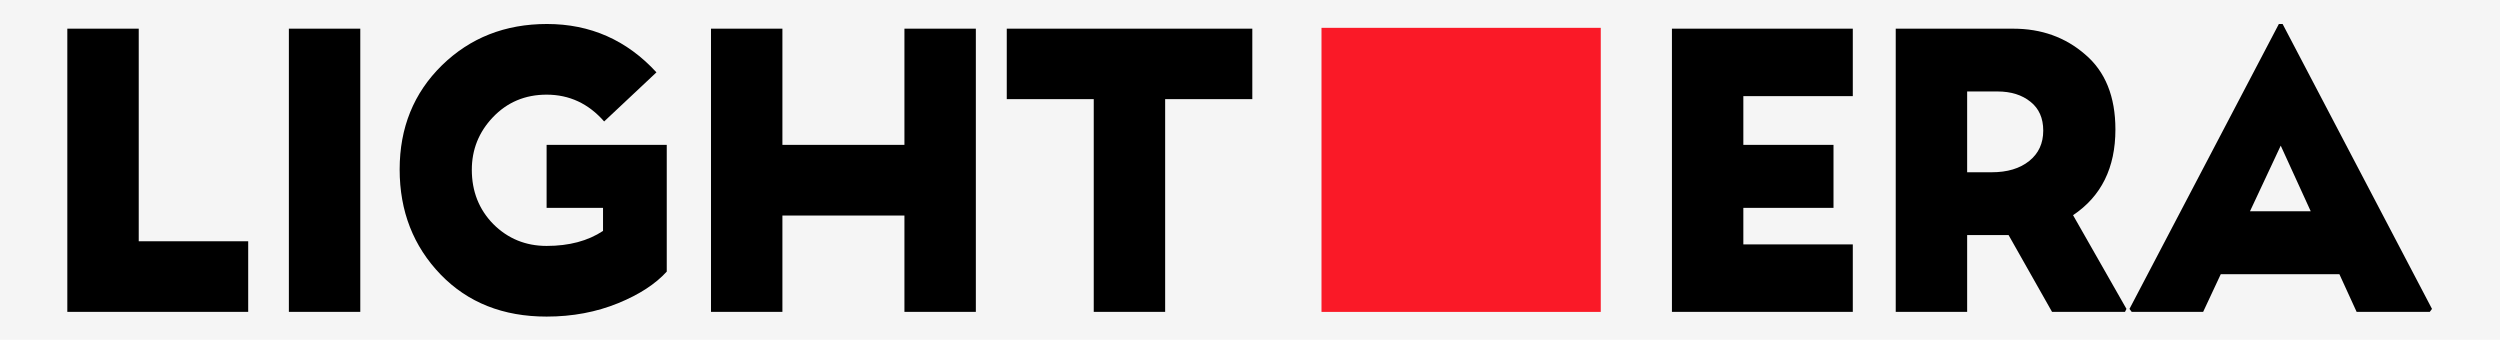 <svg width="2605" height="354" viewBox="0 0 2605 354" fill="none" xmlns="http://www.w3.org/2000/svg">
<rect width="2605" height="354" fill="#F5F5F5"/>
<rect x="1377" y="29" width="291" height="296" fill="#FA1927"/>
<path d="M258.625 251.367V325H70.148V29.883H144.562V251.367H258.625ZM375.422 325H301.008V29.883H375.422V325ZM569.562 216.602V150.977H694.758V283.008C683.039 295.898 666.242 306.836 644.367 315.82C621.451 325.195 596.516 329.883 569.562 329.883C524.25 329.883 487.466 315.299 459.211 286.133C430.695 256.576 416.438 220.052 416.438 176.562C416.438 133.073 431.086 96.94 460.383 68.164C489.81 39.388 526.333 25 569.953 25C615.135 25 653.156 41.797 684.016 75.391L629.523 126.562C613.247 107.943 593.26 98.633 569.562 98.633C547.167 98.633 528.482 106.51 513.508 122.266C498.924 137.63 491.633 155.859 491.633 176.953C491.633 199.349 499.055 218.164 513.898 233.398C529.133 248.633 547.688 256.25 569.562 256.25C593 256.25 612.596 251.042 628.352 240.625V216.602H569.562ZM815.266 325H740.852V29.883H815.266V150.977H942.414V29.883H1016.83V325H942.414V224.609H815.266V325ZM1214.09 325H1139.68V103.32H1049.05V29.883H1304.91V103.32H1214.09V325Z" fill="black"/>
<path d="M1930.62 254.688V325H1742.15V29.883H1930.62V100.195H1816.56V150.977H1910.51V216.602H1816.56V254.688H1930.62ZM2049.77 325H1975.35V29.883H2097.81C2127.11 29.883 2152.04 38.802 2172.62 56.641C2193.71 74.479 2204.26 100.586 2204.26 134.961C2204.26 174.805 2189.54 204.557 2160.12 224.219L2215.78 321.875L2214.22 325H2138.24L2092.93 244.922H2087.85H2049.77V325ZM2081.41 95.312H2049.77V179.492H2075.35C2091.63 179.492 2104.65 175.586 2114.41 167.773C2124.18 159.961 2129.06 149.414 2129.06 136.133C2129.06 123.112 2124.64 113.086 2115.78 106.055C2106.93 98.893 2095.47 95.312 2081.41 95.312ZM2374.57 25H2378.48L2534.14 321.875L2531.8 325H2455.62L2437.66 285.742H2314.02L2295.66 325H2221.25L2218.91 321.875L2374.57 25ZM2376.52 151.758L2344.49 220.117H2407.77L2376.52 151.758Z" fill="black"/>
</svg>
